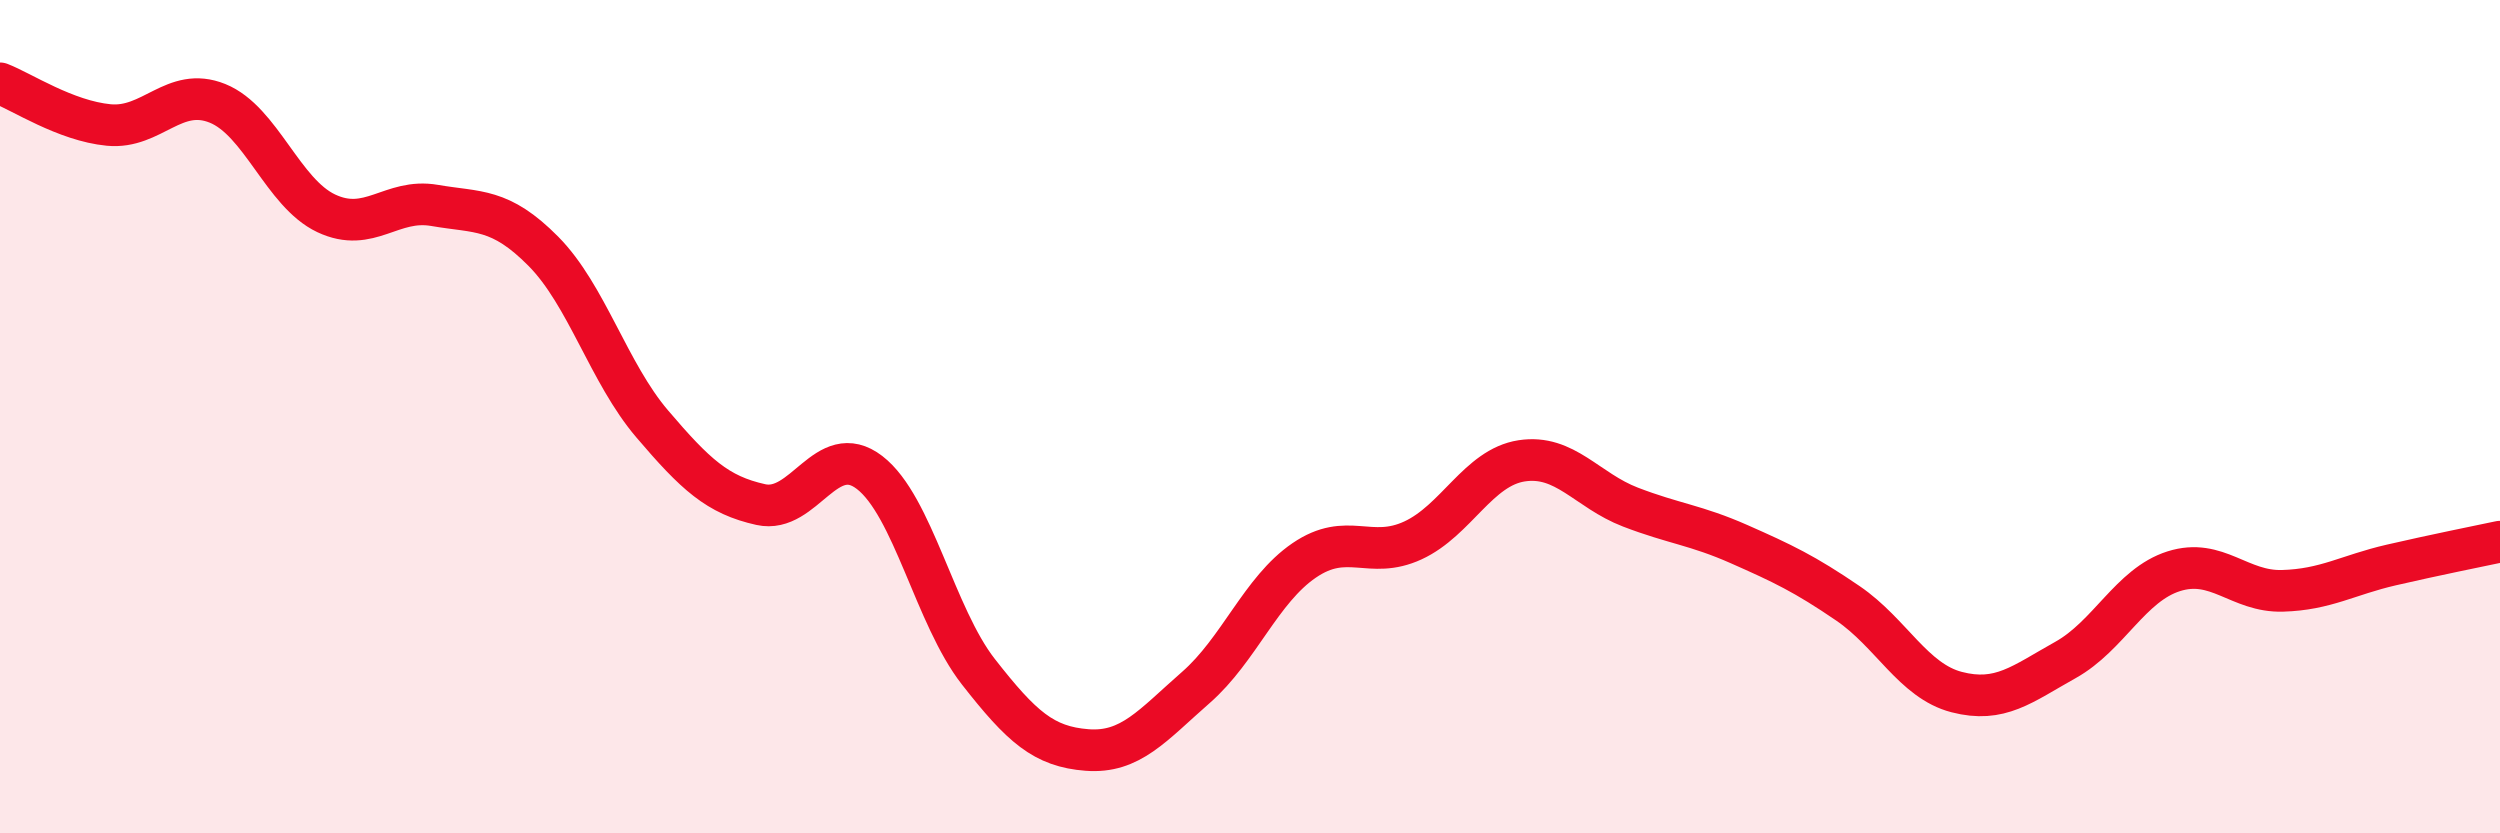 
    <svg width="60" height="20" viewBox="0 0 60 20" xmlns="http://www.w3.org/2000/svg">
      <path
        d="M 0,2 C 0.52,2.2 1.57,2.9 2.61,3 C 3.65,3.1 4.18,2.06 5.22,2.48 C 6.26,2.9 6.79,4.63 7.83,5.12 C 8.87,5.61 9.39,4.75 10.43,4.93 C 11.47,5.11 12,4.98 13.04,6.03 C 14.08,7.08 14.61,8.95 15.65,10.17 C 16.69,11.39 17.22,11.88 18.26,12.11 C 19.3,12.34 19.83,10.54 20.87,11.34 C 21.91,12.14 22.44,14.79 23.48,16.12 C 24.52,17.45 25.05,17.92 26.09,18 C 27.13,18.08 27.66,17.41 28.7,16.5 C 29.74,15.59 30.26,14.16 31.3,13.45 C 32.34,12.74 32.87,13.45 33.91,12.97 C 34.95,12.49 35.48,11.22 36.52,11.06 C 37.56,10.9 38.09,11.77 39.13,12.17 C 40.17,12.57 40.7,12.6 41.74,13.06 C 42.78,13.52 43.31,13.77 44.35,14.48 C 45.39,15.19 45.92,16.34 46.96,16.61 C 48,16.88 48.53,16.42 49.57,15.84 C 50.61,15.26 51.13,14.04 52.17,13.71 C 53.21,13.38 53.74,14.21 54.78,14.18 C 55.82,14.15 56.35,13.8 57.39,13.56 C 58.43,13.32 59.48,13.11 60,13L60 20L0 20Z"
        fill="#EB0A25"
        opacity="0.1"
        stroke-linecap="round"
        stroke-linejoin="round"
      />
      <path
        d="M 0,2 C 0.52,2.2 1.57,2.9 2.61,3 C 3.65,3.1 4.18,2.06 5.22,2.48 C 6.26,2.9 6.79,4.63 7.83,5.12 C 8.87,5.61 9.39,4.75 10.43,4.93 C 11.47,5.11 12,4.98 13.04,6.03 C 14.08,7.08 14.61,8.95 15.65,10.17 C 16.69,11.39 17.22,11.88 18.26,12.11 C 19.3,12.34 19.83,10.54 20.87,11.34 C 21.91,12.14 22.44,14.79 23.48,16.12 C 24.52,17.45 25.05,17.92 26.09,18 C 27.13,18.08 27.66,17.41 28.7,16.5 C 29.74,15.59 30.26,14.16 31.3,13.45 C 32.34,12.74 32.87,13.45 33.91,12.97 C 34.95,12.49 35.48,11.22 36.52,11.06 C 37.56,10.9 38.09,11.77 39.13,12.17 C 40.17,12.57 40.7,12.6 41.74,13.06 C 42.78,13.52 43.31,13.77 44.35,14.48 C 45.39,15.19 45.92,16.34 46.96,16.61 C 48,16.88 48.53,16.42 49.57,15.84 C 50.61,15.26 51.13,14.04 52.17,13.71 C 53.21,13.38 53.74,14.21 54.78,14.18 C 55.82,14.15 56.35,13.8 57.39,13.56 C 58.43,13.32 59.48,13.11 60,13"
        stroke="#EB0A25"
        stroke-width="1"
        fill="none"
        stroke-linecap="round"
        stroke-linejoin="round"
      />
    </svg>
  